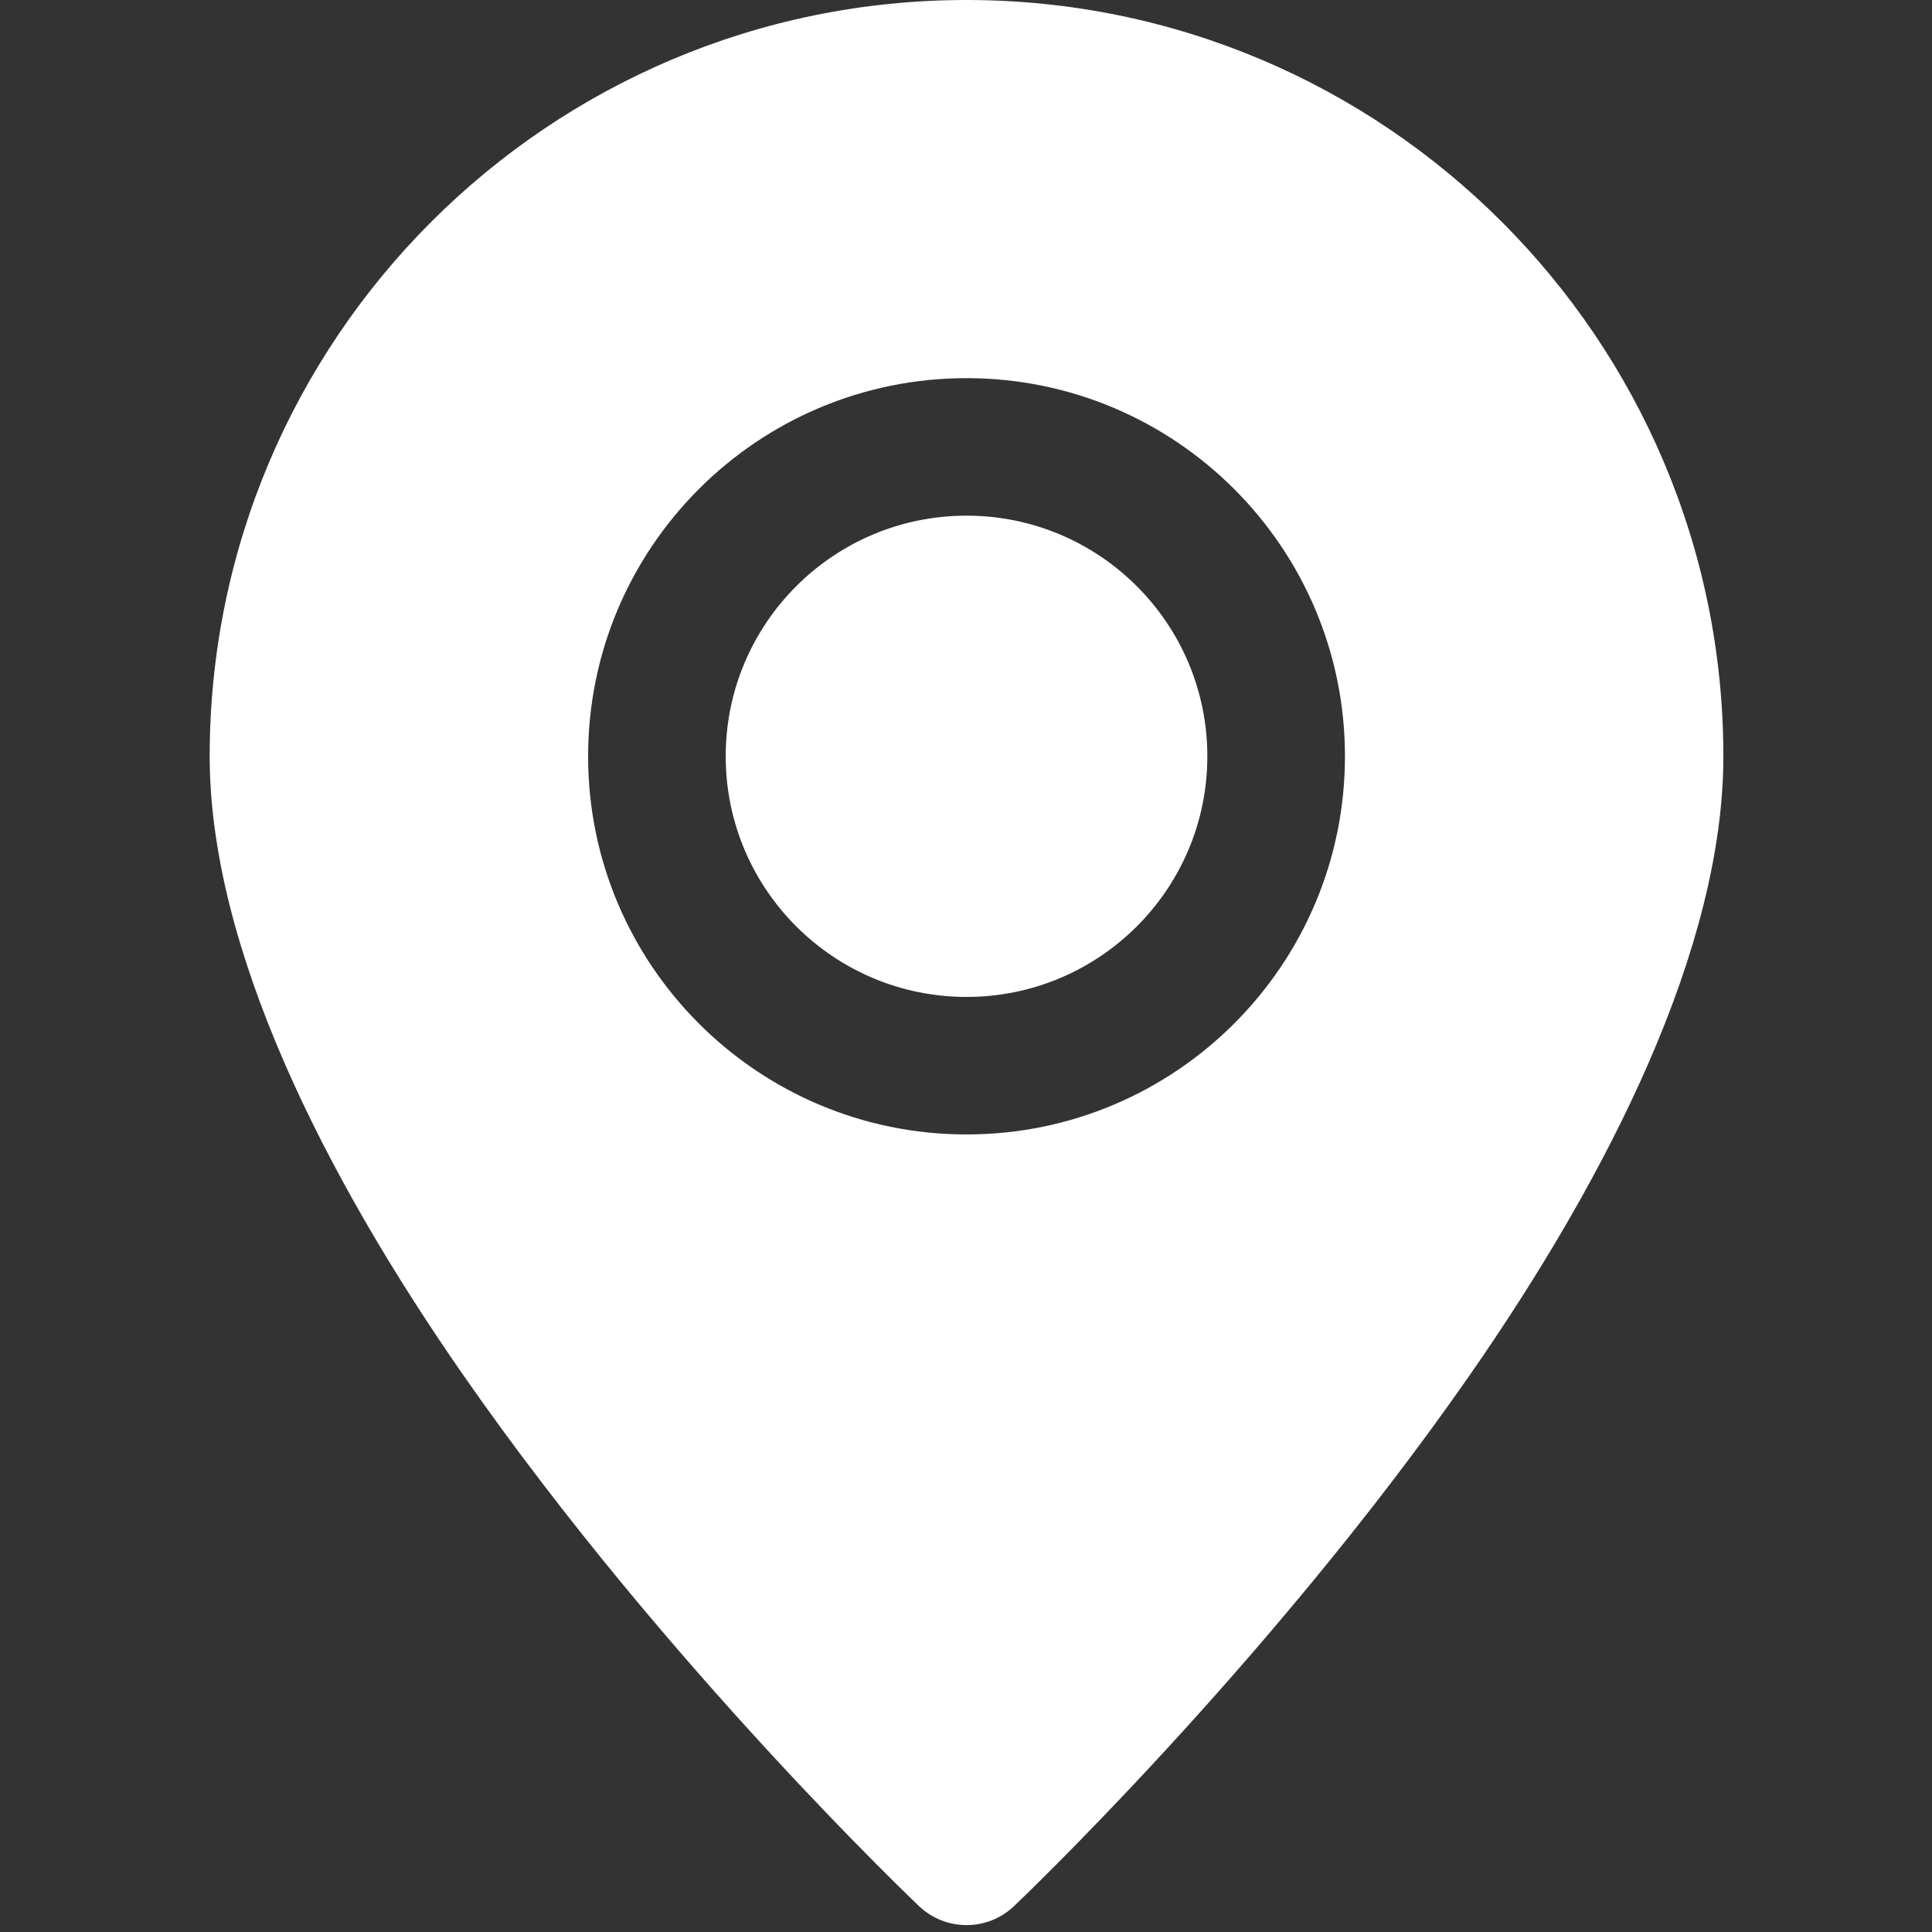 <svg xmlns="http://www.w3.org/2000/svg" xmlns:xlink="http://www.w3.org/1999/xlink" width="500" zoomAndPan="magnify"
     viewBox="0 0 375 375" height="500" preserveAspectRatio="xMidYMid meet" version="1.0">
    <rect x="0" y="0" width="375" height="375" fill="#333333" stroke="none"/>
    <defs>
        <clipPath id="89f3ec50ac">
            <path d="M 40.227 0 L 334.977 0 L 334.977 374 L 40.227 374 Z M 40.227 0 "
                  clip-rule="nonzero"/>
        </clipPath>
    </defs>
    <g clip-path="url(#89f3ec50ac)">
        <path fill="white"
              d="M 187.602 0 C 106.527 0 40.699 65.777 40.699 146.797 C 40.699 183.871 62.789 227.949 90.098 267.156 C 129.348 323.527 178.414 370.008 178.414 370.008 C 183.57 374.879 191.637 374.879 196.789 370.008 C 196.789 370.008 245.855 323.527 285.105 267.156 C 312.414 227.949 334.504 183.871 334.504 146.797 C 334.504 65.777 268.68 0 187.602 0 Z M 187.602 73.398 C 147.059 73.398 114.152 106.281 114.152 146.797 C 114.152 187.312 147.059 220.195 187.602 220.195 C 228.148 220.195 261.055 187.312 261.055 146.797 C 261.055 106.281 228.148 73.398 187.602 73.398 Z M 187.602 100.09 C 213.402 100.09 234.344 121.016 234.344 146.797 C 234.344 172.578 213.402 193.504 187.602 193.504 C 161.801 193.504 140.859 172.578 140.859 146.797 C 140.859 121.016 161.801 100.09 187.602 100.09 Z M 187.602 100.09 "
              fill-opacity="1" fill-rule="evenodd"/>
    </g>
</svg>